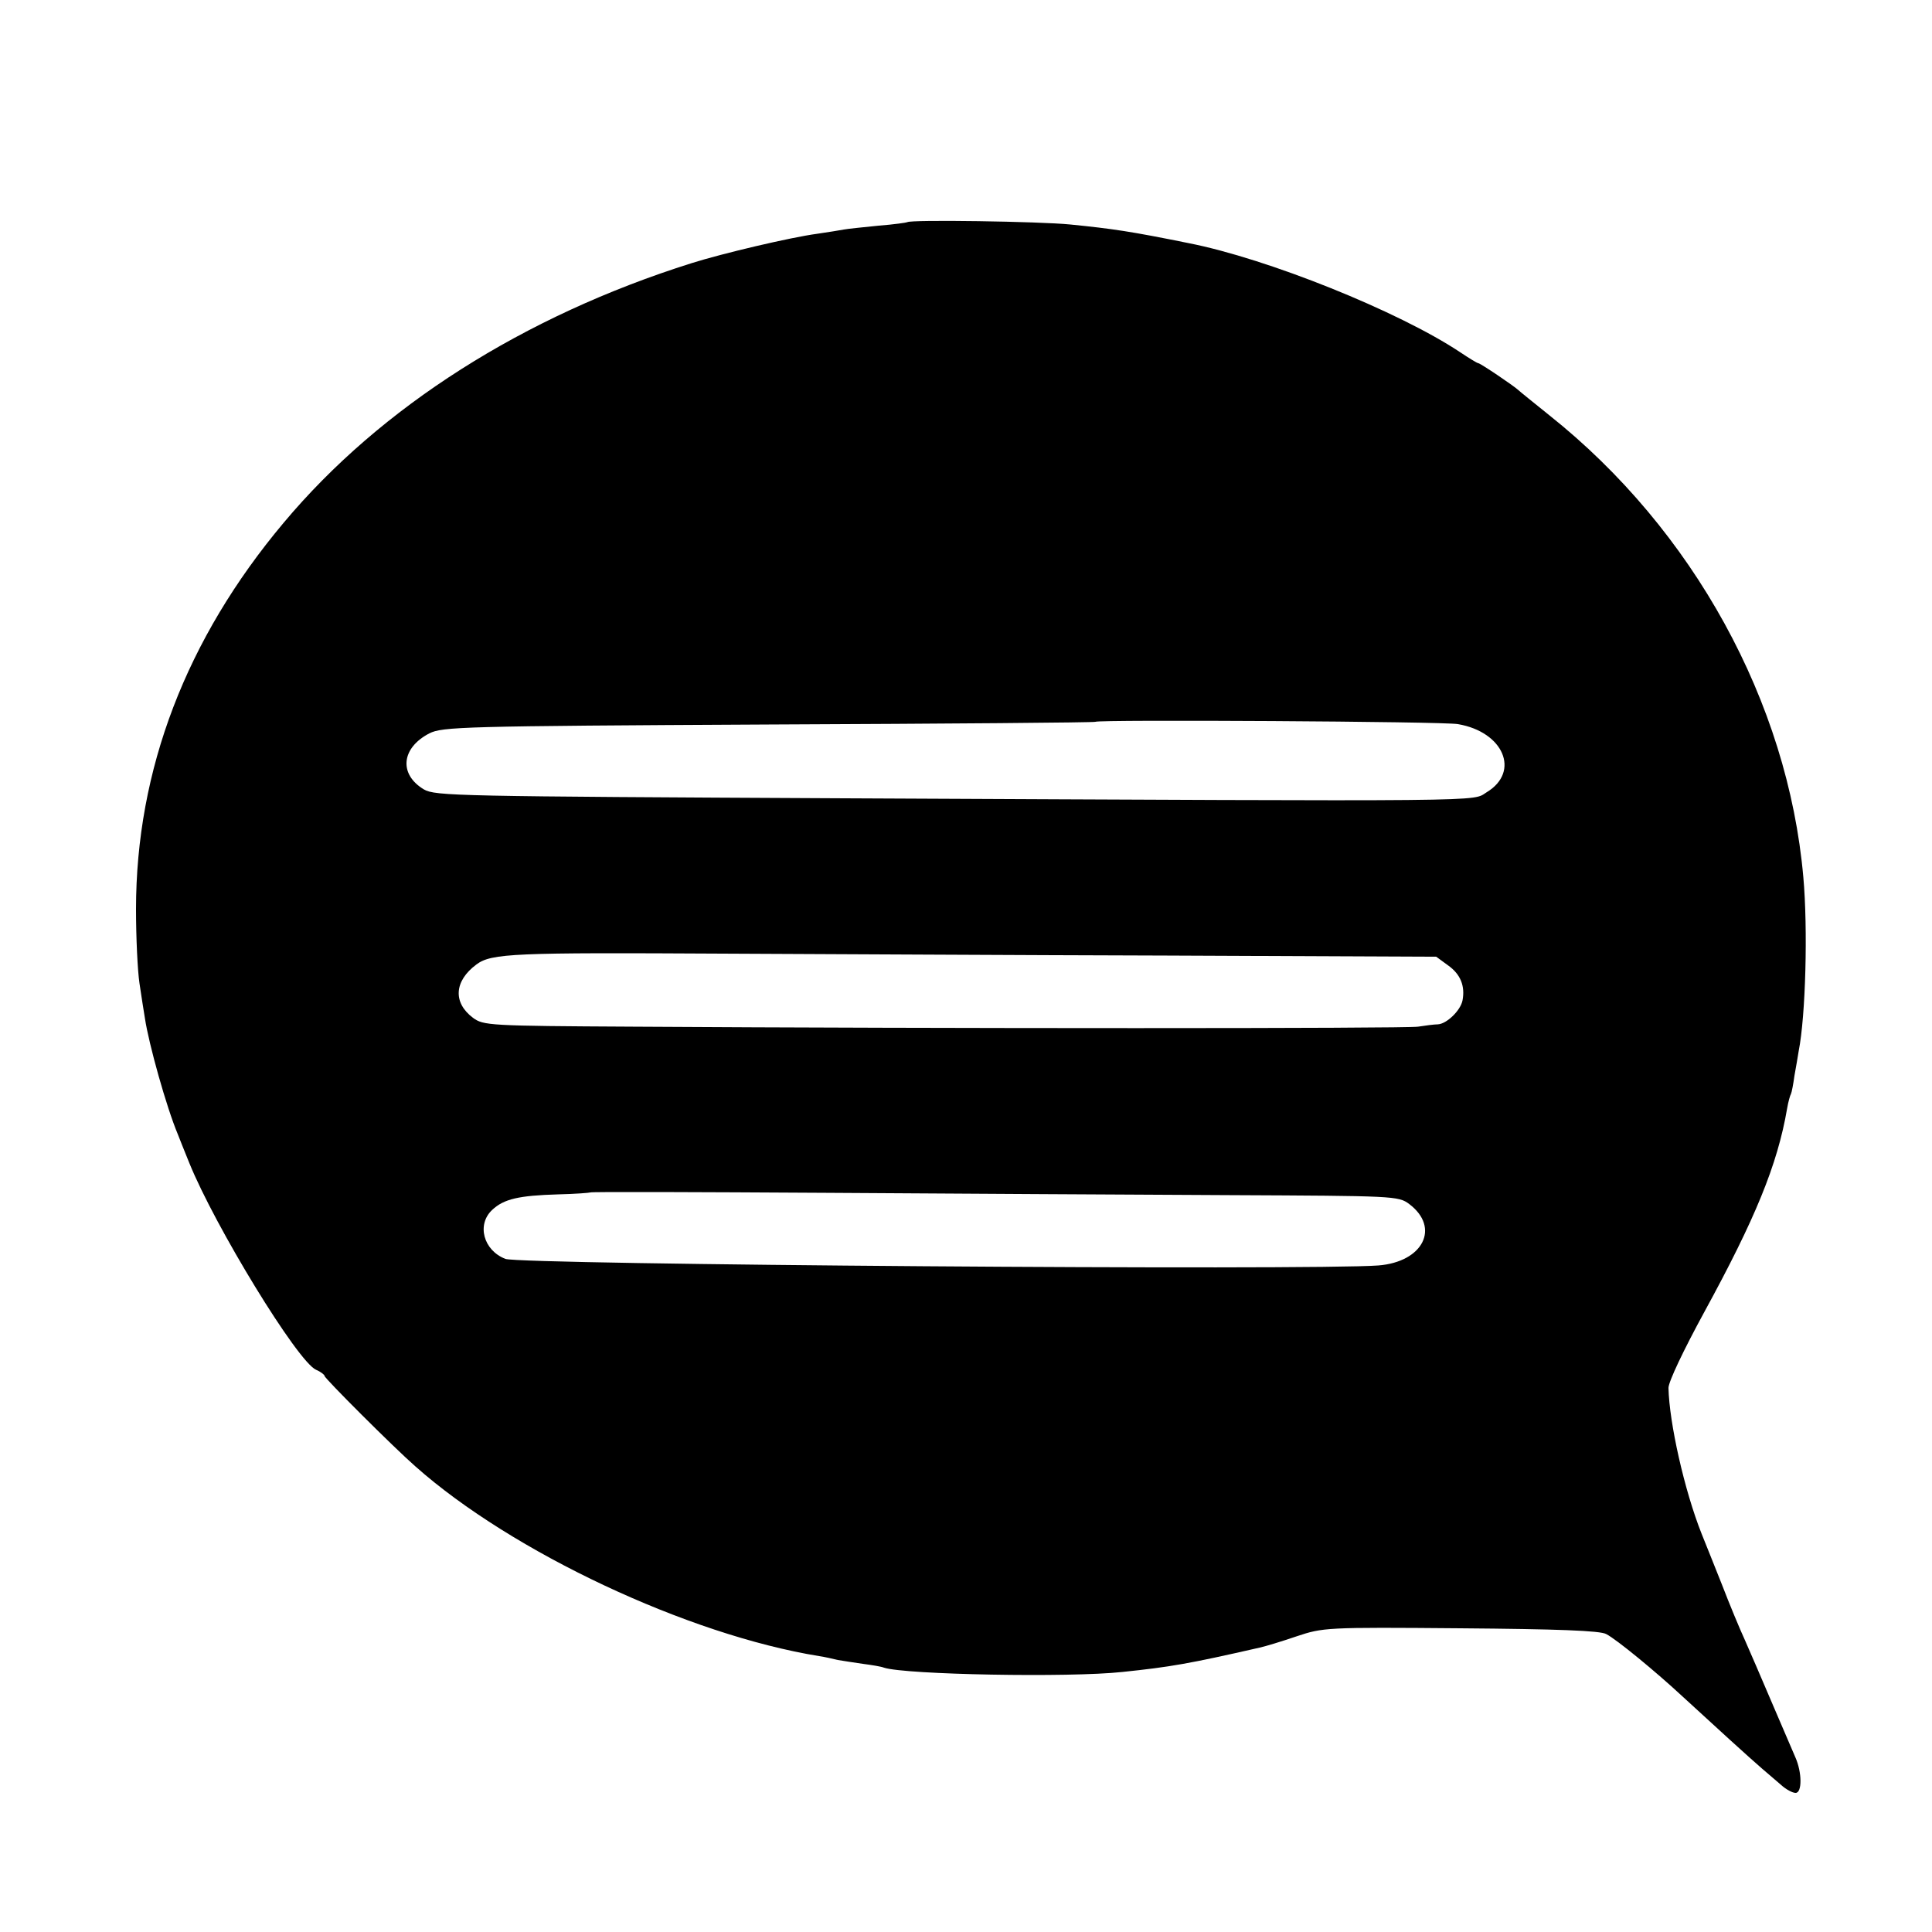 <?xml version="1.0" standalone="no"?>
<!DOCTYPE svg PUBLIC "-//W3C//DTD SVG 20010904//EN"
 "http://www.w3.org/TR/2001/REC-SVG-20010904/DTD/svg10.dtd">
<svg version="1.0" xmlns="http://www.w3.org/2000/svg"
 width="500pt" height="500pt" viewBox="0 0 500 500"
 preserveAspectRatio="xMidYMid meet">
<g transform="translate(0,500) scale(0.1,-0.1)"
fill="#000000" stroke="none">
<path d="M2348 4425 c-1 -1 -35 -6 -74 -9 -39 -4 -80 -8 -90 -10 -11 -2 -41
-7 -69 -11 -68 -9 -246 -51 -325 -76 -435 -137 -805 -372 -1056 -672 -252
-300 -382 -639 -382 -1000 0 -73 4 -159 9 -192 5 -33 11 -73 14 -90 10 -67 56
-231 85 -300 4 -11 18 -45 30 -75 66 -163 280 -514 328 -535 12 -5 22 -13 22
-16 0 -6 179 -185 235 -234 250 -222 706 -436 1045 -491 14 -2 36 -7 48 -10
13 -2 43 -7 65 -10 23 -3 48 -7 55 -10 56 -18 479 -26 617 -11 124 13 171 21
355 63 14 3 57 16 95 29 69 23 75 24 425 21 249 -2 362 -6 377 -15 27 -14 128
-97 198 -162 77 -71 177 -162 205 -186 14 -12 36 -31 49 -42 13 -12 30 -21 38
-21 17 0 17 53 -1 93 -8 18 -35 82 -61 142 -26 61 -57 133 -69 160 -13 28 -40
93 -60 145 -21 52 -44 111 -52 130 -45 113 -84 288 -86 378 0 16 39 98 93 197
131 240 189 380 214 526 3 18 8 35 10 38 2 4 6 25 9 47 4 22 9 51 11 64 18 91
24 316 12 450 -40 453 -285 899 -657 1195 -41 33 -77 62 -80 65 -10 10 -99 70
-104 70 -3 0 -24 13 -48 29 -158 105 -498 242 -703 282 -148 30 -195 37 -305
48 -79 8 -414 13 -422 6z m1425 -1299 c118 -20 162 -123 75 -176 -41 -25 50
-24 -1661 -16 -1009 5 -1060 6 -1090 23 -65 39 -59 107 14 145 34 17 82 19
879 23 463 2 844 5 845 7 6 6 901 1 938 -6z m-752 -599 l696 -3 30 -22 c33
-23 45 -54 38 -91 -5 -26 -41 -61 -64 -62 -9 0 -32 -3 -51 -6 -34 -5 -1234 -5
-2032 0 -373 2 -387 3 -414 23 -52 39 -49 95 9 138 39 29 97 31 637 28 250 -1
768 -4 1151 -5z m161 -620 c426 -2 437 -2 465 -23 81 -61 36 -150 -80 -159
-169 -13 -2222 2 -2259 17 -57 22 -75 89 -34 127 30 28 68 37 171 40 44 1 81
4 83 5 1 2 276 1 610 -1 334 -2 804 -5 1044 -6z"/>
</g>
</svg>
